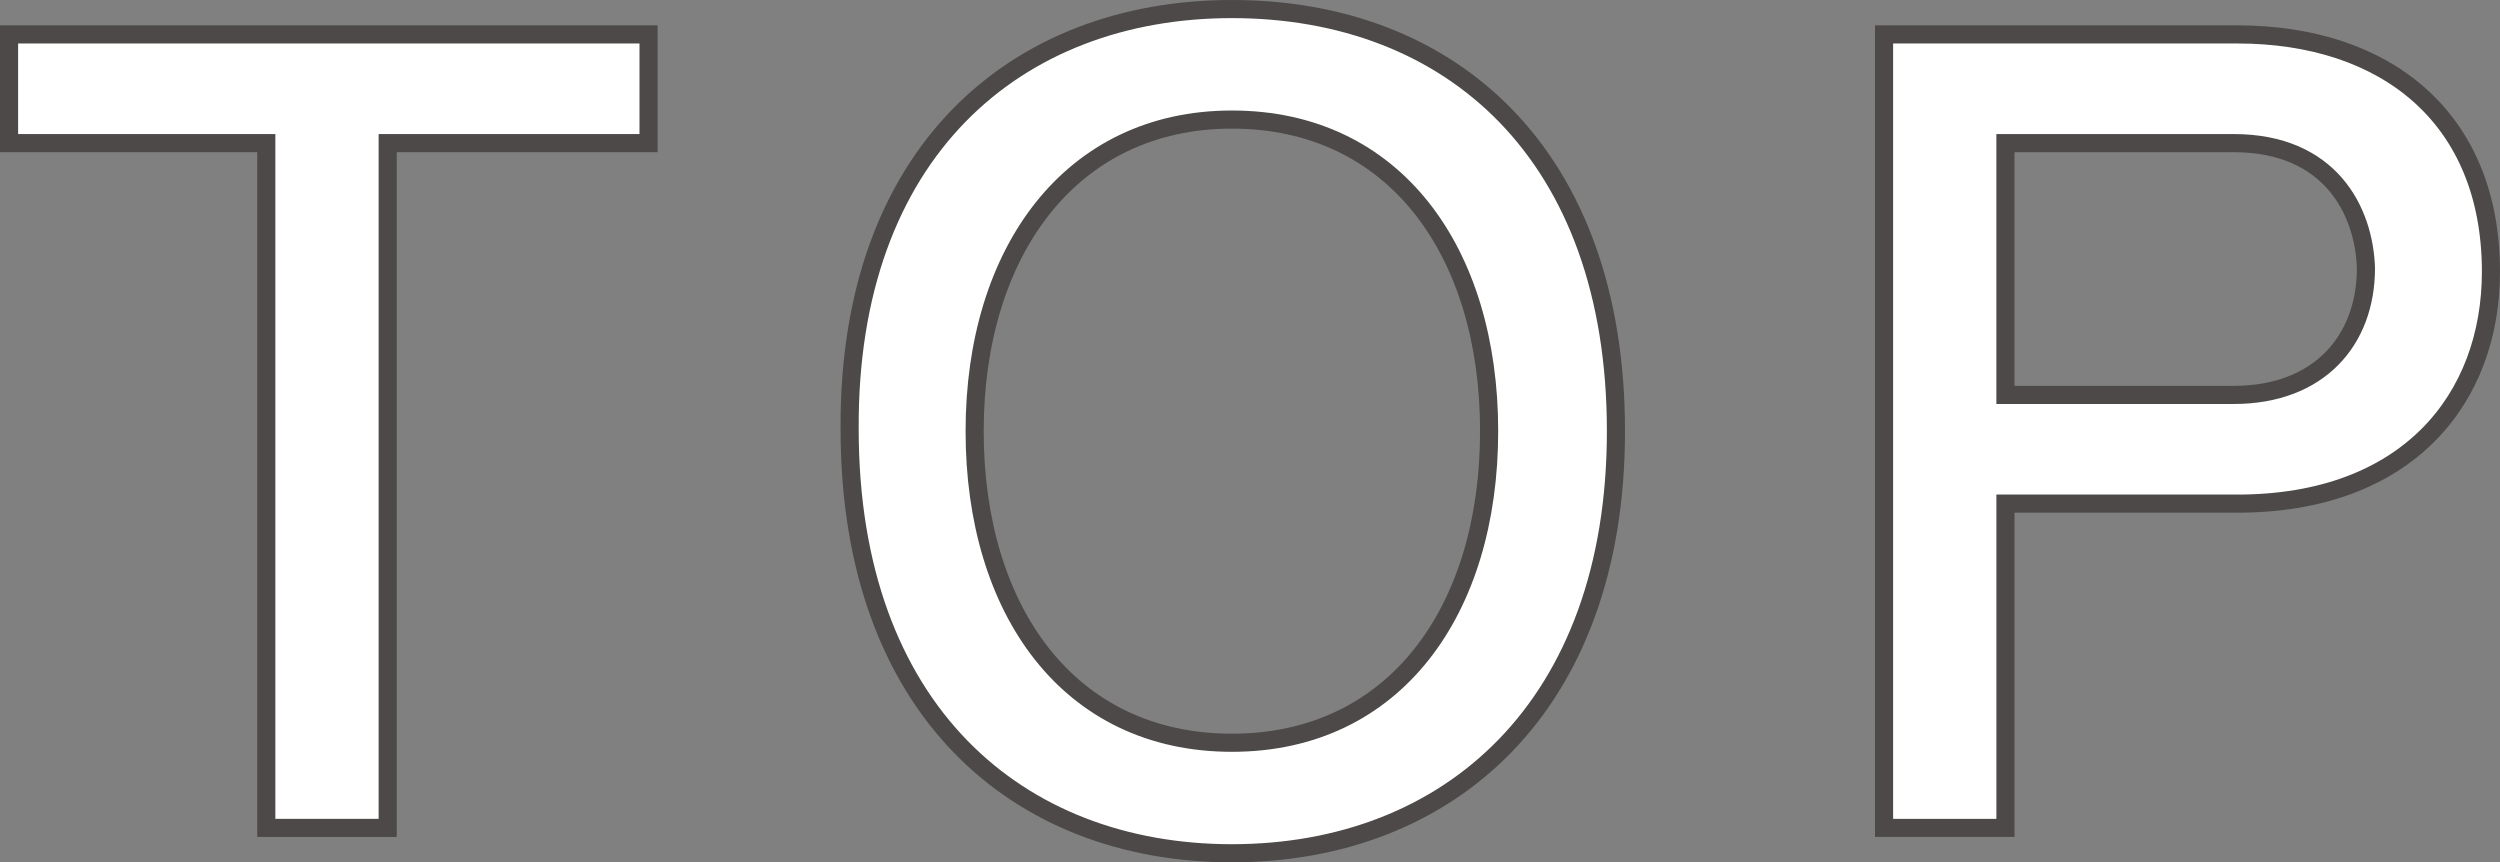 <?xml version="1.0" encoding="utf-8"?>
<!-- Generator: Adobe Illustrator 28.6.0, SVG Export Plug-In . SVG Version: 9.03 Build 54939)  -->
<svg version="1.1" id="レイヤー_1" xmlns="http://www.w3.org/2000/svg" xmlns:xlink="http://www.w3.org/1999/xlink" x="0px"
	 y="0px" viewBox="0 0 138 47.6" style="enable-background:new 0 0 138 47.6;" xml:space="preserve">
<rect x="0" y="0" width="138" height="47.6" fill="#808080" stroke="none"/>
<style type="text/css">
	.st0{fill:#FFFFFF;stroke:#4C4948;stroke-miterlimit:10;}
</style>
<g>
	<g>
		<g>
			<g>
				<path class="st0" d="M21.4,7.9v37.8h-6.7V7.9H0.5v-6h35.3v6H21.4z"/>
				<path class="st0" d="M68,47.1c-11.8,0-21.1-7.9-21.1-23.4C46.8,8.4,56.1,0.5,68,0.5c12.1,0,21.2,8,21.2,23.3
					C89.2,39,80,47.1,68,47.1z M68,6.6c-8.9,0-14.2,7.3-14.2,17.2S59,41,68,41c9,0,14.2-7.3,14.2-17.2S77,6.6,68,6.6z"/>
				<path class="st0" d="M123.5,27.8h-12.8v17.9H104V1.9h19.5c8.2,0,14,4.6,14,13.1C137.5,22,132.9,27.8,123.5,27.8z M123.3,7.9
					h-12.6v13.9h12.6c4.7,0,7.3-3,7.3-7C130.5,11.6,128.6,7.9,123.3,7.9z"/>
			</g>
		</g>
	</g>
</g>
</svg>
